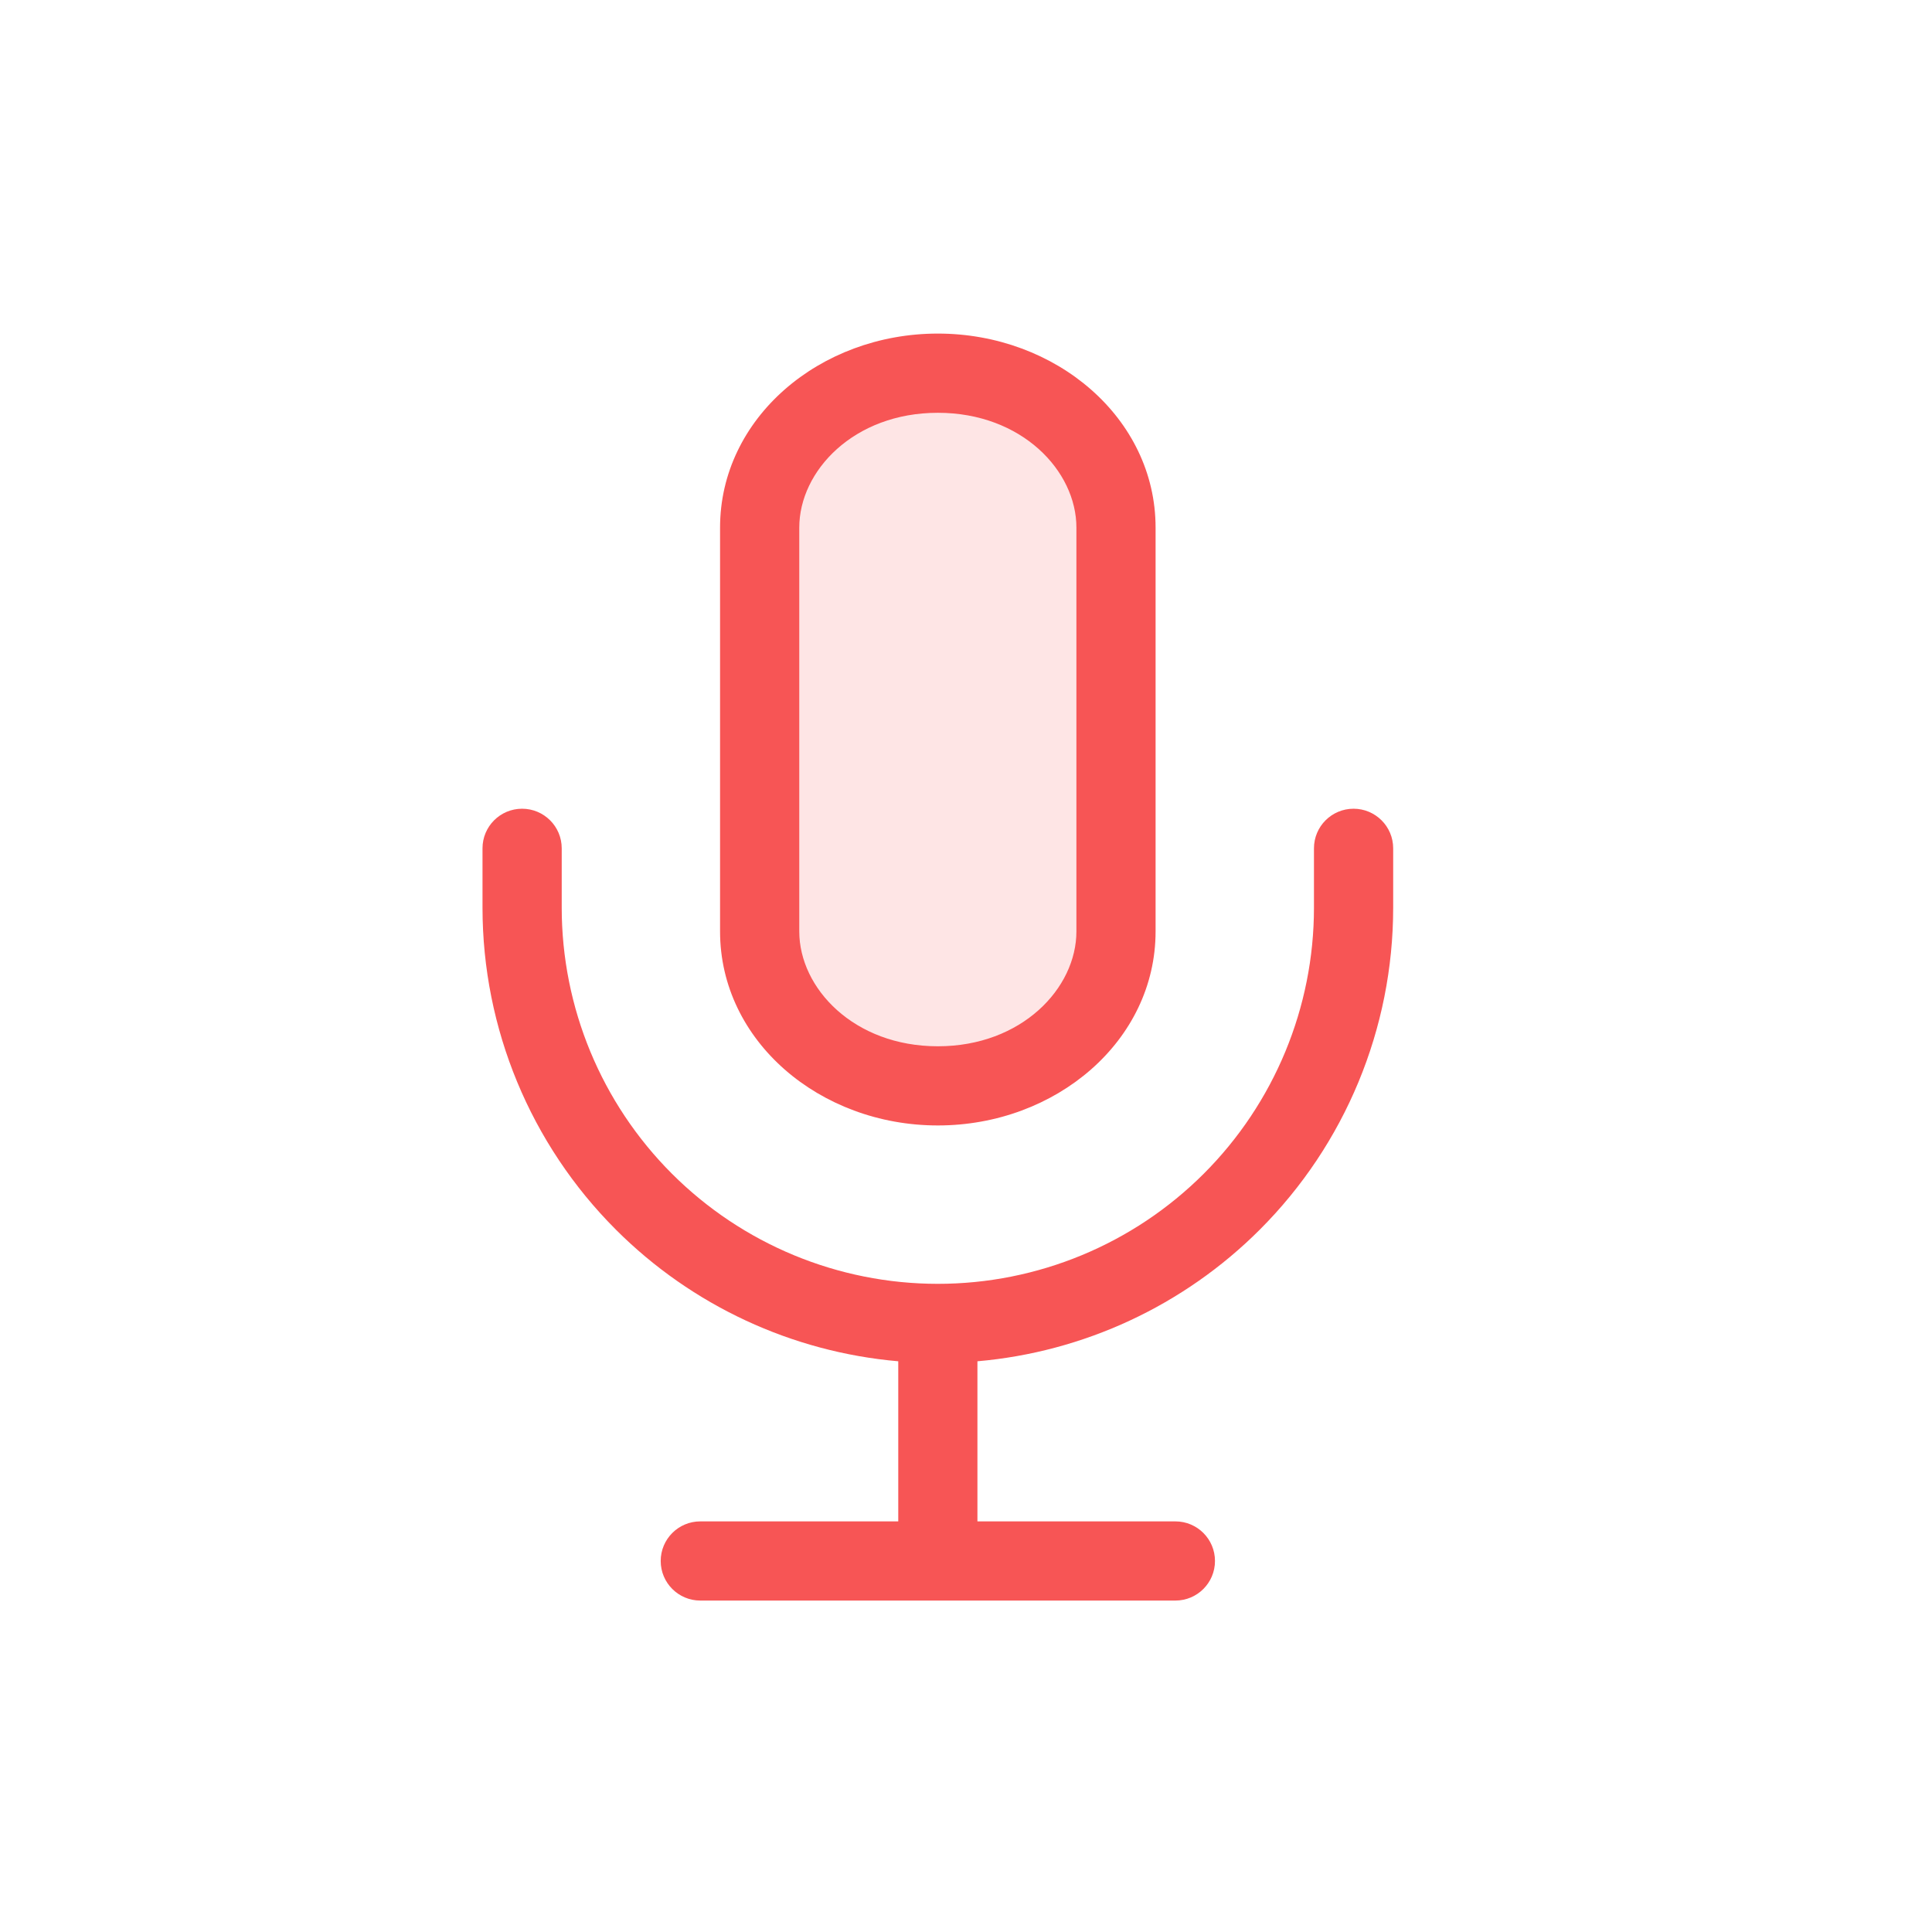 <svg width="47" height="47" viewBox="0 0 47 47" fill="none" xmlns="http://www.w3.org/2000/svg">
<path d="M22.815 9.08C20.359 9.08 18.48 10.814 18.48 12.836V22.661C18.48 24.684 20.359 26.417 22.815 26.417C25.271 26.417 27.149 24.684 27.149 22.661V12.836C27.149 10.814 25.271 9.08 22.815 9.08Z" fill="#F65555" fill-opacity="0.15"/>
<path fill-rule="evenodd" clip-rule="evenodd" d="M22.815 8.115C19.942 8.115 17.517 10.172 17.517 12.835V22.659C17.517 25.322 19.942 27.379 22.815 27.379C25.688 27.379 28.112 25.322 28.112 22.659V12.835C28.112 10.172 25.688 8.115 22.815 8.115ZM19.444 12.835C19.444 11.453 20.775 10.042 22.815 10.042C24.854 10.042 26.186 11.453 26.186 12.835V22.659C26.186 24.042 24.854 25.453 22.815 25.453C20.775 25.453 19.444 24.042 19.444 22.659V12.835ZM13.665 20.637C13.665 20.105 13.233 19.674 12.701 19.674C12.169 19.674 11.738 20.105 11.738 20.637V22.081C11.738 25.019 12.905 27.837 14.983 29.914C16.832 31.763 19.267 32.891 21.852 33.116V37.011H17.036C16.504 37.011 16.073 37.442 16.073 37.974C16.073 38.506 16.504 38.937 17.036 38.937H28.594C29.126 38.937 29.557 38.506 29.557 37.974C29.557 37.442 29.126 37.011 28.594 37.011H23.778V33.116C26.363 32.891 28.798 31.763 30.647 29.914C32.725 27.837 33.892 25.019 33.892 22.081V20.637C33.892 20.105 33.46 19.674 32.928 19.674C32.396 19.674 31.965 20.105 31.965 20.637V22.081C31.965 24.508 31.001 26.836 29.285 28.552C27.569 30.268 25.242 31.232 22.815 31.232C20.388 31.232 18.061 30.268 16.345 28.552C14.629 26.836 13.665 24.508 13.665 22.081V20.637Z" fill="#F75555"/>
</svg>
